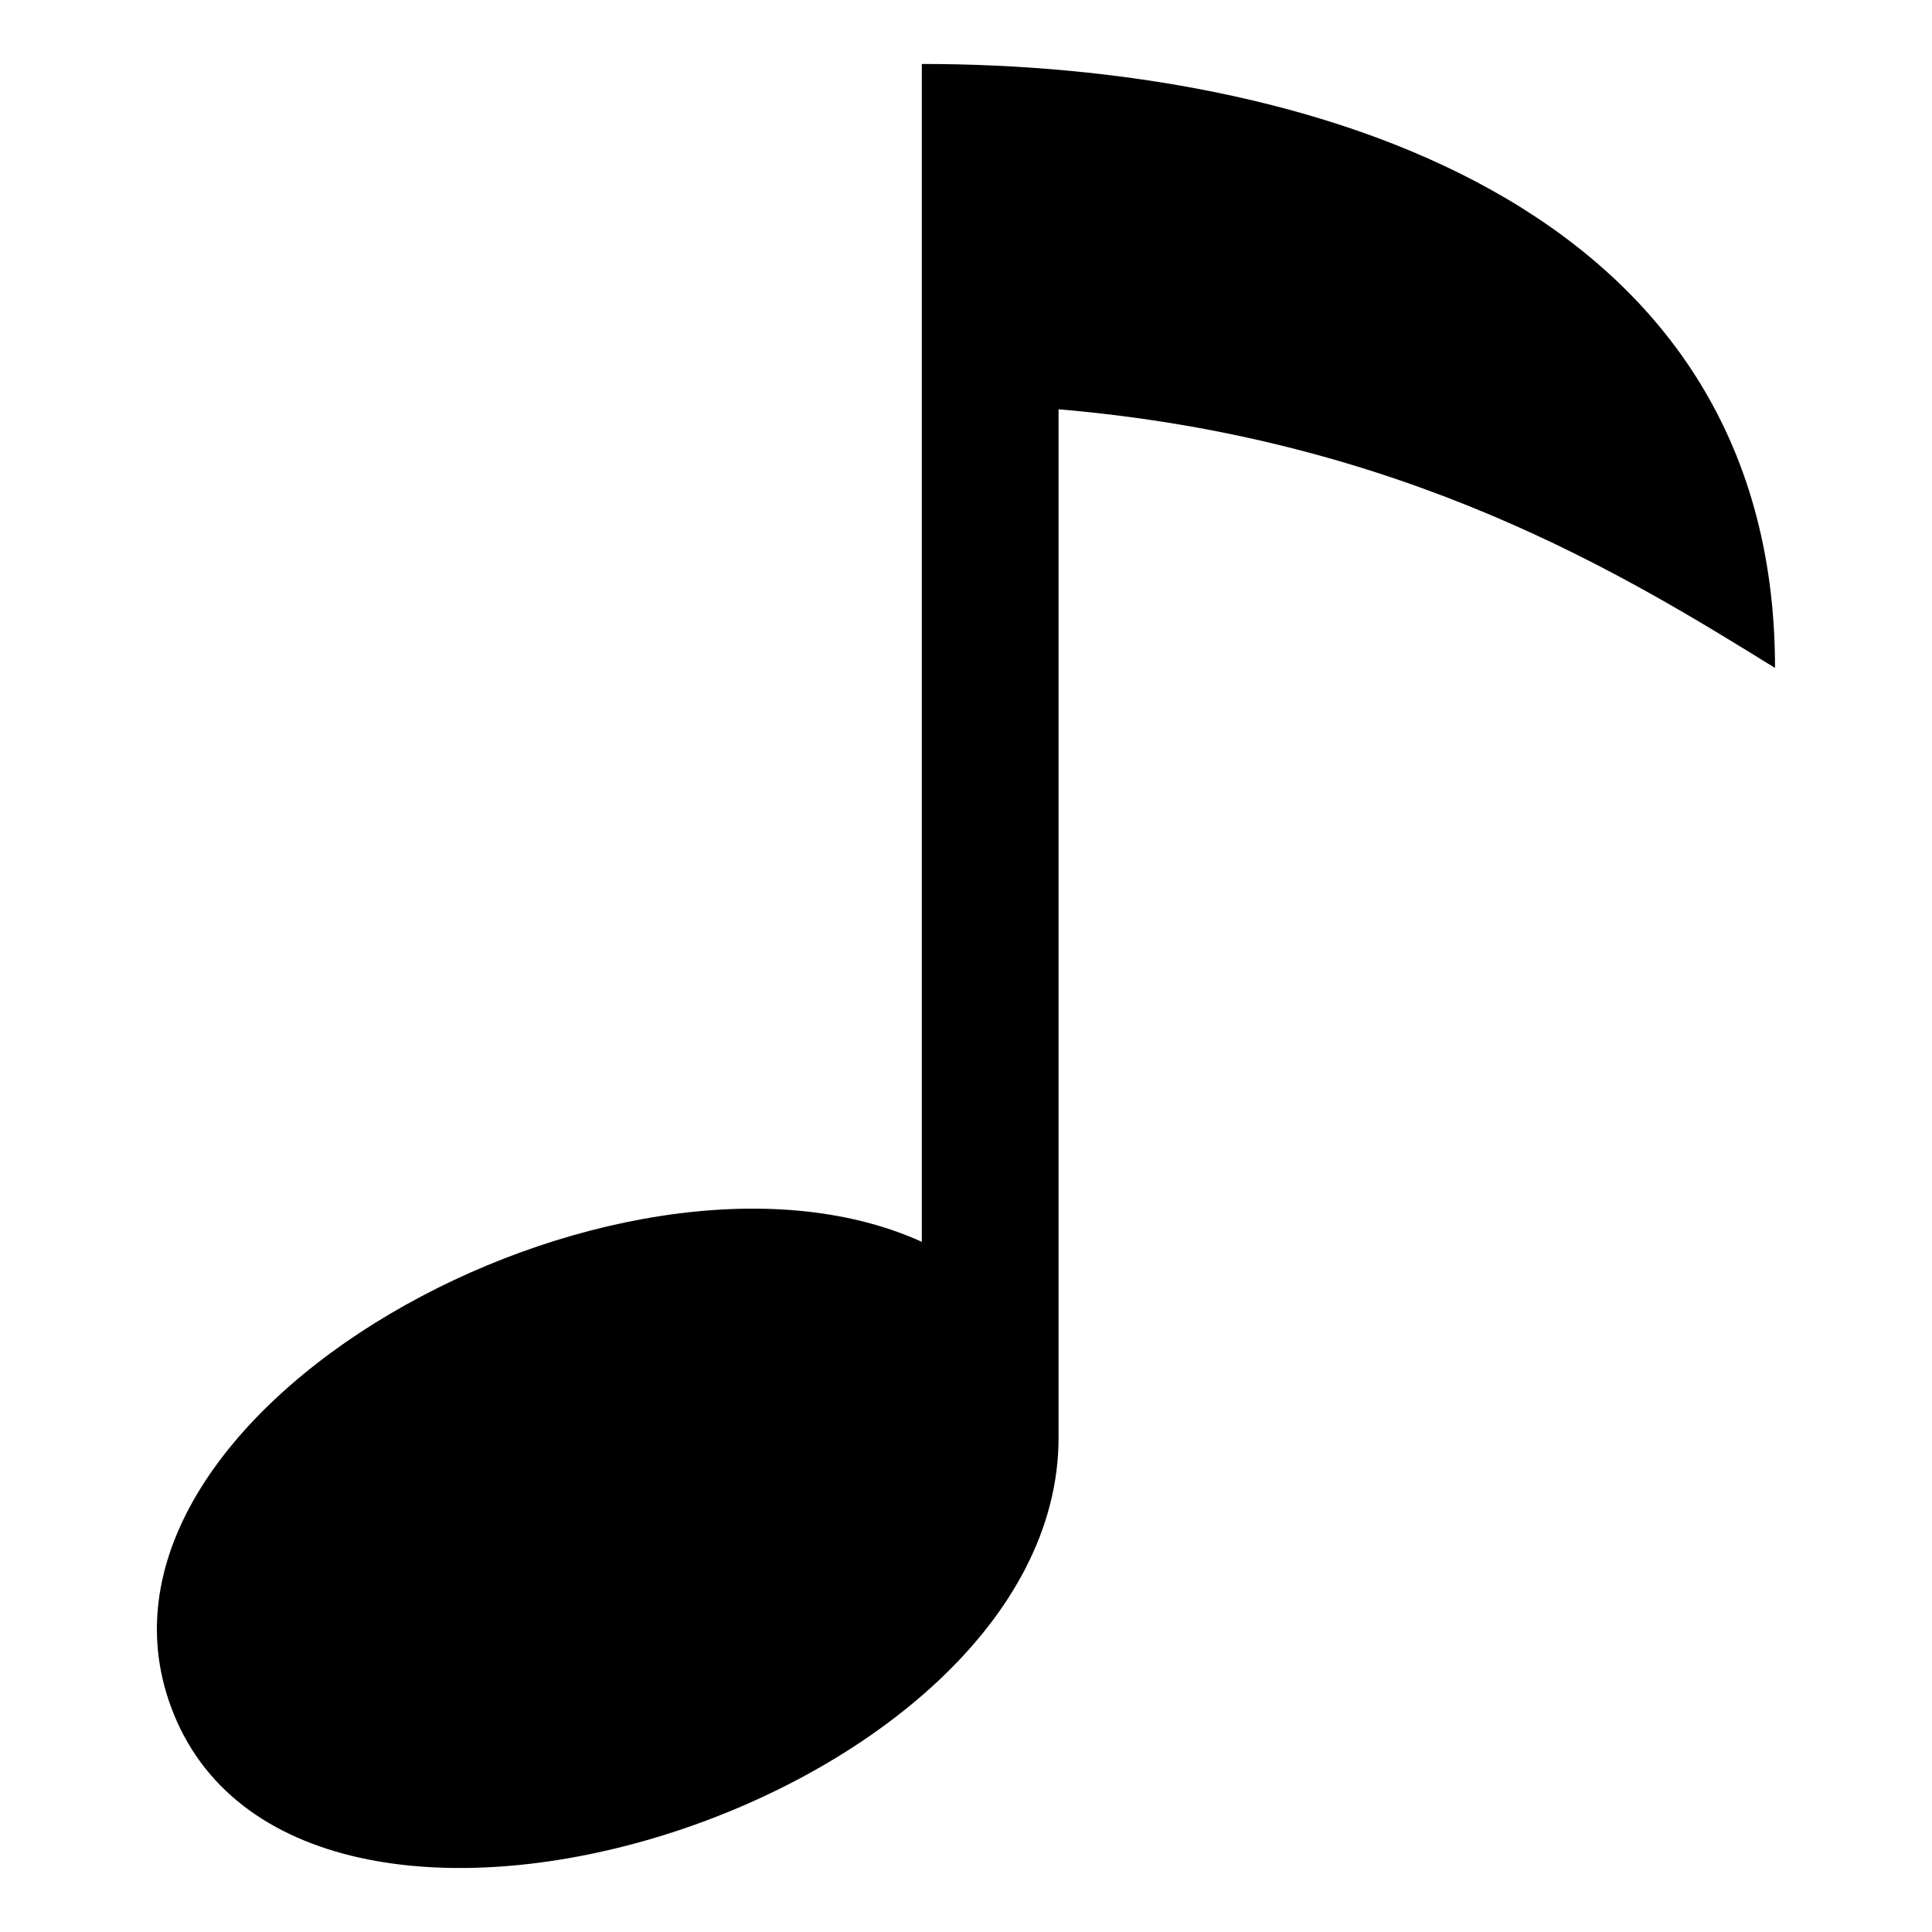 <?xml version="1.0" encoding="UTF-8"?>
<!-- The Best Svg Icon site in the world: iconSvg.co, Visit us! https://iconsvg.co -->
<svg fill="#000000" width="800px" height="800px" version="1.1" viewBox="144 144 512 512" xmlns="http://www.w3.org/2000/svg">
 <path d="m388.29 473.11v-312.16c100.98 0 226.11 35.684 226.11 160.06-39.492-24.41-98.031-60.746-189.87-68.543v272.66c-0.18 96.445-199.55 159.37-234.5 73.062-32.27-79.715 118.88-161.16 198.26-125.09z" fill-rule="evenodd"/>
</svg>